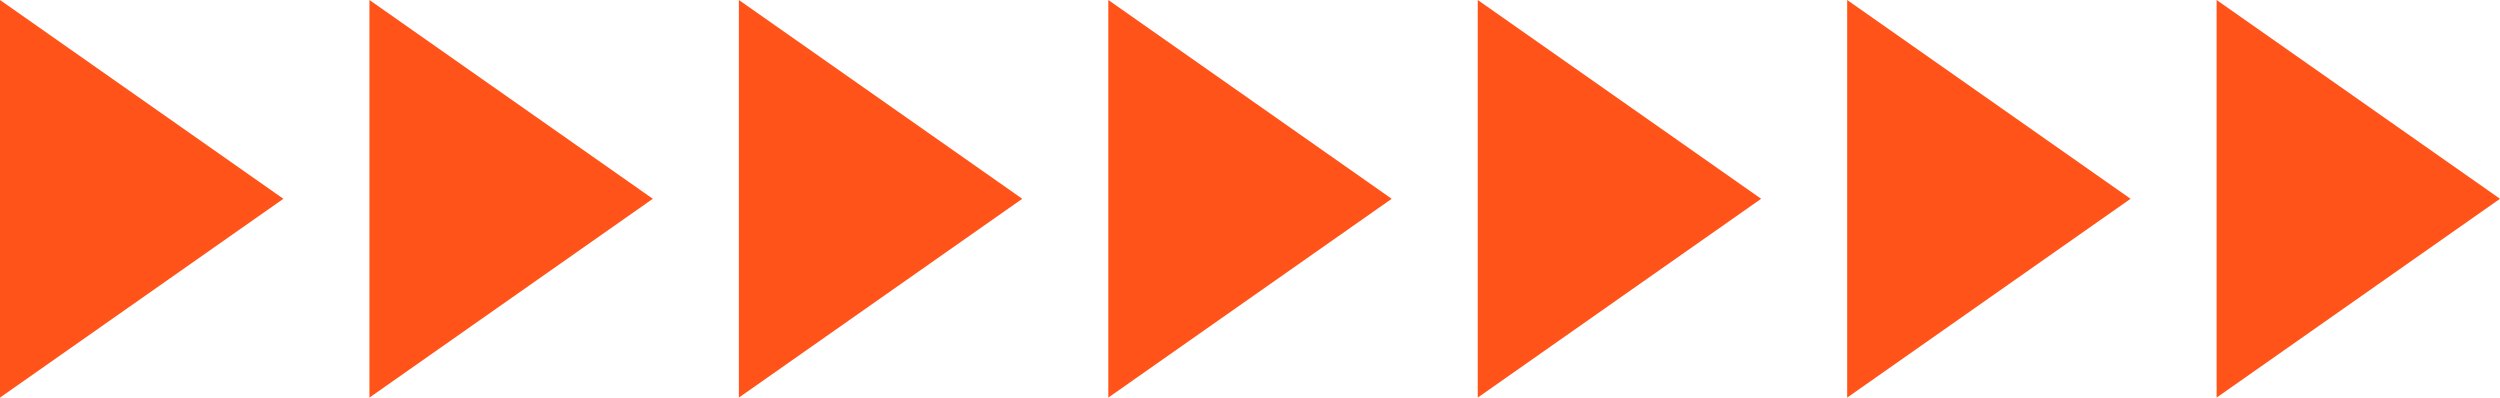   <svg xmlns="http://www.w3.org/2000/svg" viewBox="0 0 465.719 74.065">
   <g data-name="图层 2">
    <g data-name="图层 1">
     <polygon points="412.929 0 465.719 37.032 412.929 74.065 412.929 0" style="fill:#ff5319">
     </polygon>
     <polygon points="344.107 0 396.897 37.032 344.107 74.065 344.107 0" style="fill:#ff5319">
     </polygon>
     <polygon points="275.286 0 328.076 37.032 275.286 74.065 275.286 0" style="fill:#ff5319">
     </polygon>
     <polygon points="206.464 0 259.254 37.032 206.464 74.065 206.464 0" style="fill:#ff5319">
     </polygon>
     <polygon points="137.643 0 190.433 37.032 137.643 74.065 137.643 0" style="fill:#ff5319">
     </polygon>
     <polygon points="68.821 0 121.611 37.032 68.821 74.065 68.821 0" style="fill:#ff5319">
     </polygon>
     <polygon points="0 0 52.79 37.032 0 74.065 0 0" style="fill:#ff5319">
     </polygon>
    </g>
   </g>
  </svg>
